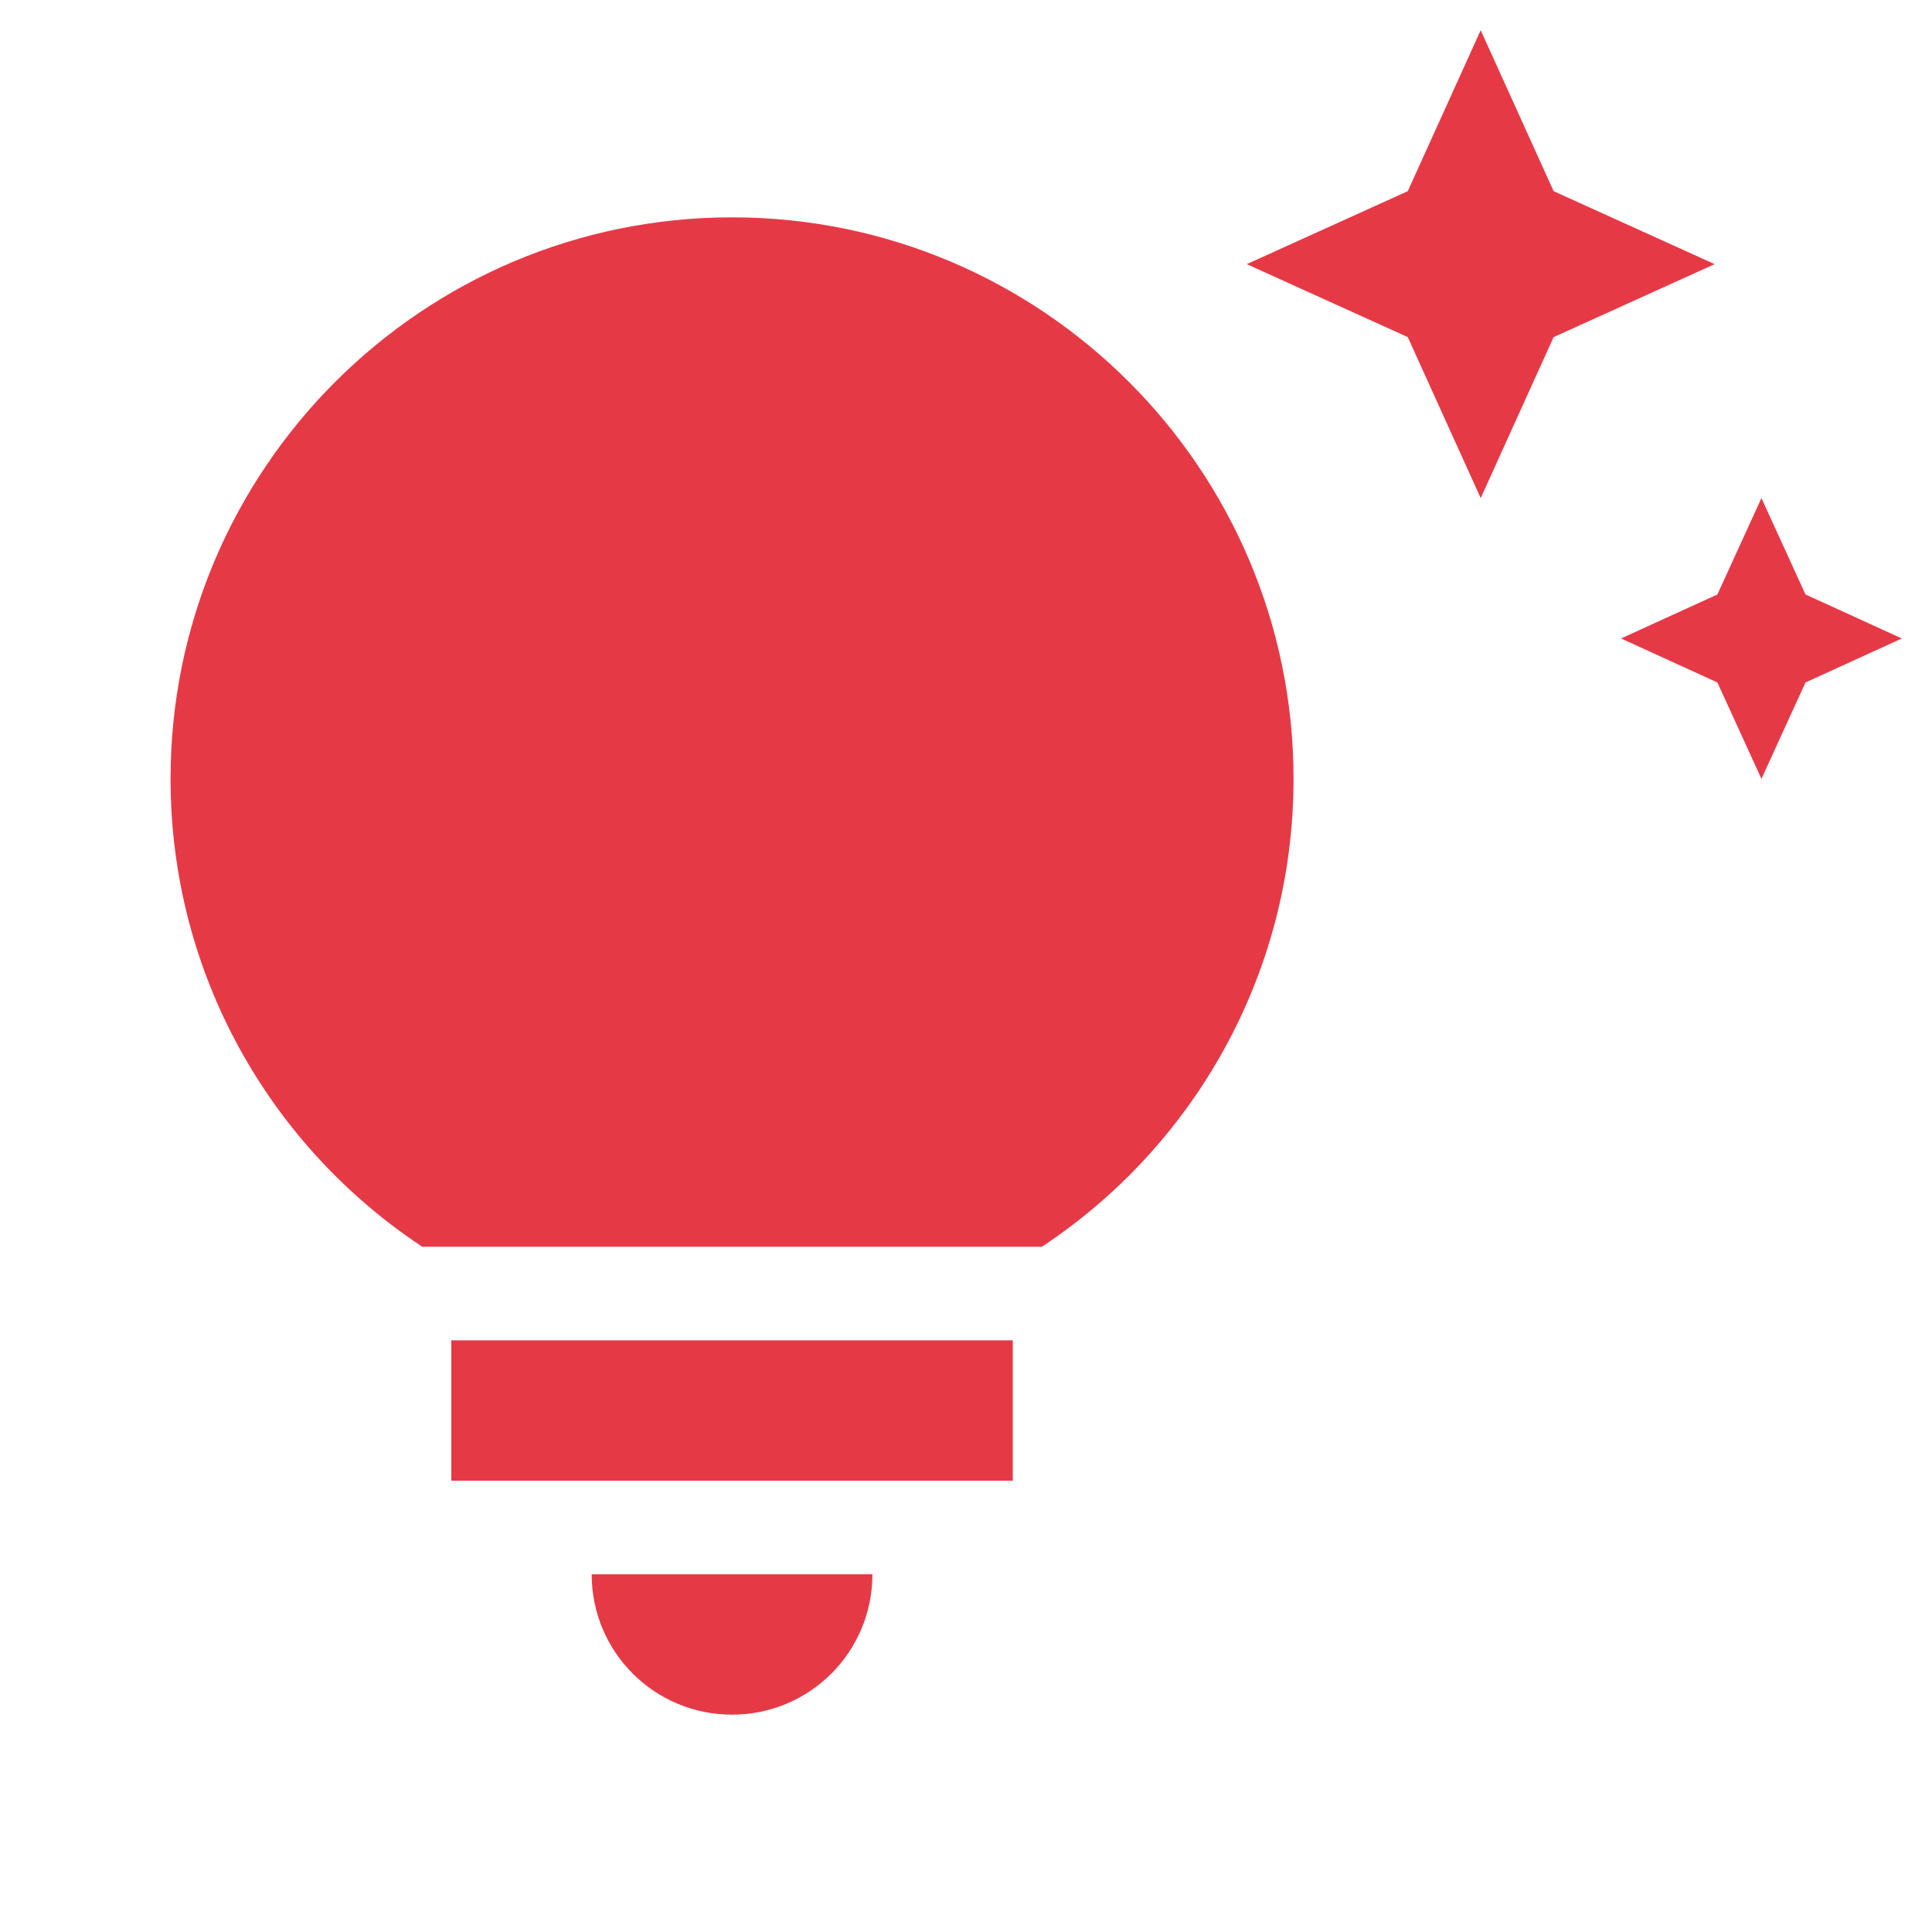 <?xml version="1.0" encoding="utf-8"?>
<!DOCTYPE svg PUBLIC "-//W3C//DTD SVG 1.1//EN" "http://www.w3.org/Graphics/SVG/1.1/DTD/svg11.dtd">
<svg xmlns="http://www.w3.org/2000/svg" xmlns:xlink="http://www.w3.org/1999/xlink" version="1.1" baseProfile="full" width="64" height="64" viewBox="0 0 64.00 64.00" enable-background="new 0 0 64.00 64.00" xml:space="preserve">
	<path fill="#e63946" fill-opacity="1" stroke-width="1.333" stroke-linejoin="miter" d="M 14.95,44.4L 33.55,44.4L 33.55,49.05L 14.95,49.05L 14.95,44.4 Z M 42.85,25.8C 42.85,32.278 39.532,37.982 34.513,41.3L 13.989,41.3C 8.966,37.982 5.65,32.278 5.65,25.8C 5.65,15.539 13.989,7.2 24.25,7.2C 34.513,7.2 42.85,15.539 42.85,25.8 Z M 24.25,56.8C 26.823,56.8 28.9,54.723 28.9,52.15L 19.6,52.15C 19.6,54.723 21.677,56.8 24.25,56.8 Z M 58.35,25.8L 59.809,22.608L 63,21.15L 59.809,19.692L 58.35,16.5L 56.891,19.692L 53.7,21.15L 56.891,22.608L 58.35,25.8 Z M 49.05,16.5L 51.466,11.167L 56.8,8.75L 51.466,6.333L 49.05,1L 46.634,6.333L 41.3,8.75L 46.634,11.167L 49.05,16.5 Z "/>
</svg>

